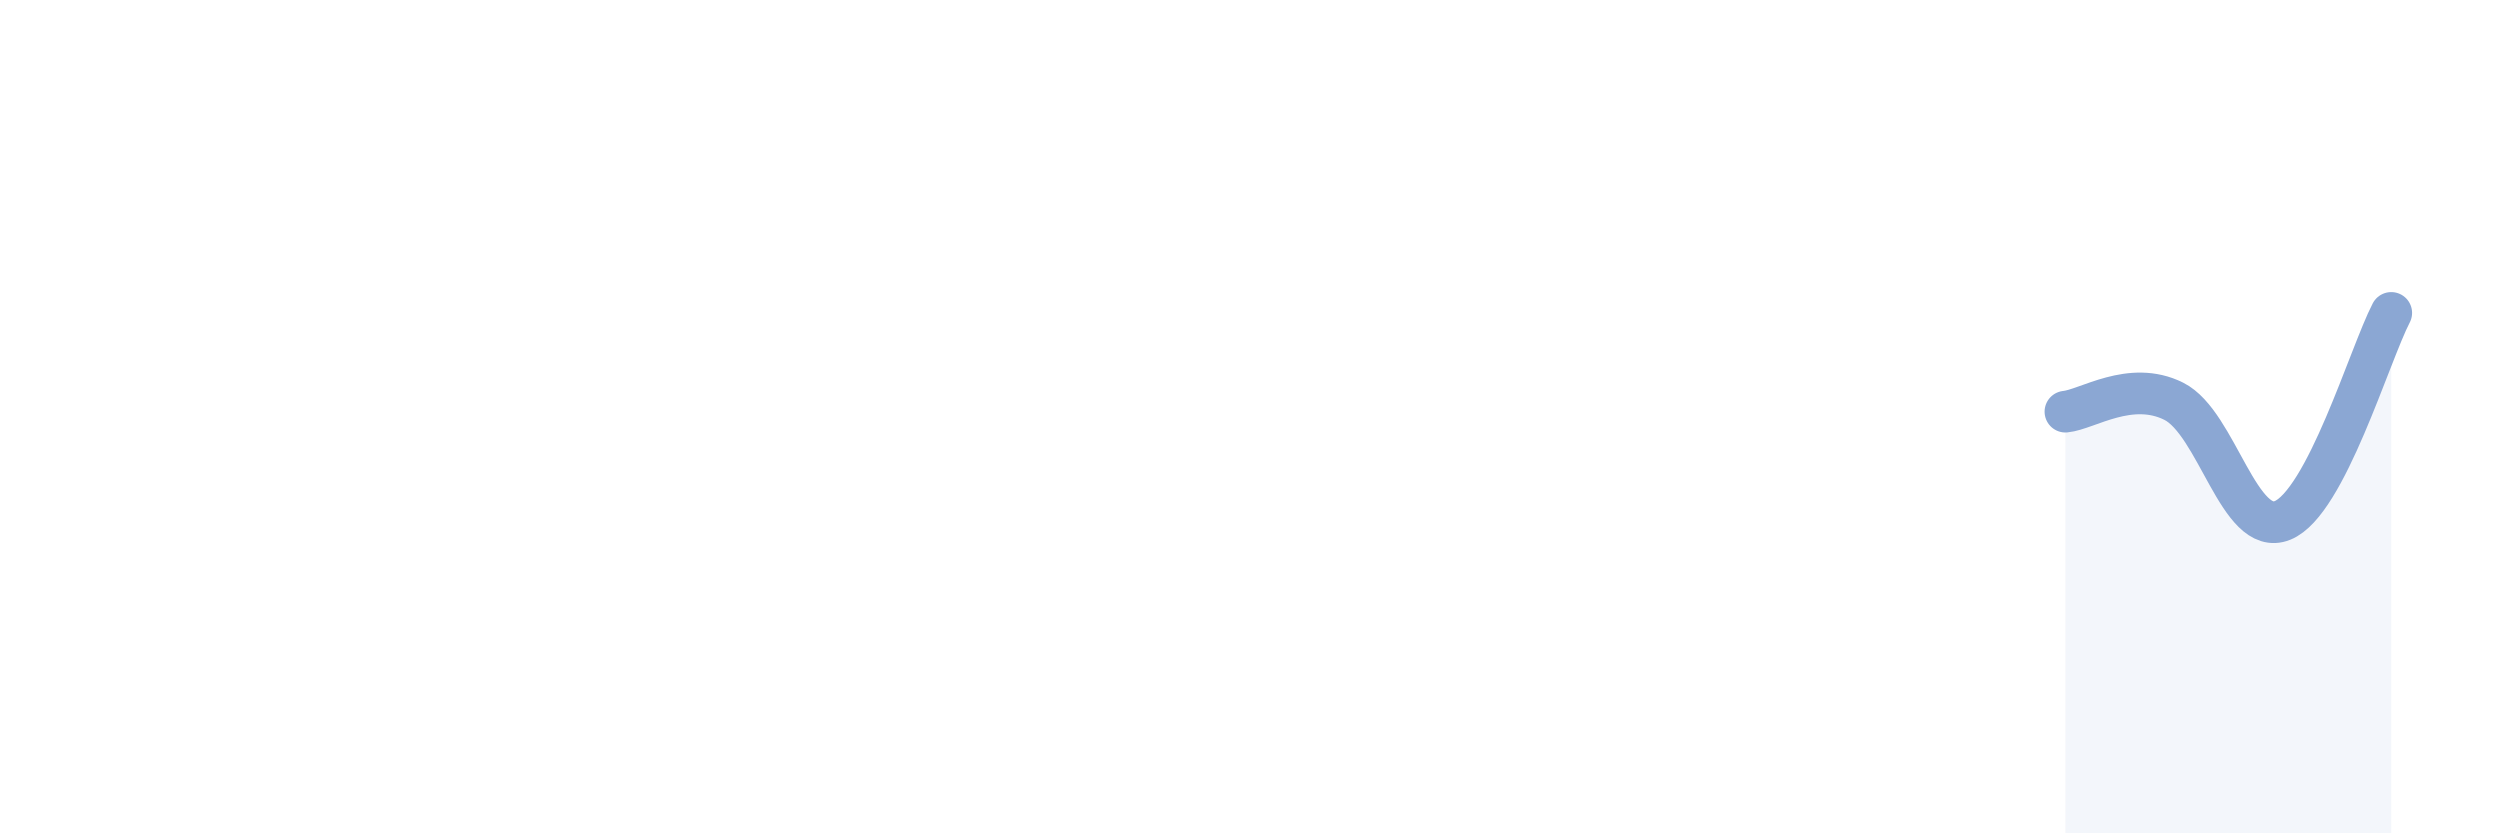 
    <svg width="60" height="20" viewBox="0 0 60 20" xmlns="http://www.w3.org/2000/svg">
      <path
        d="M 49.57,9.88 C 50.09,9.83 51.13,9.11 52.17,9.63 C 53.21,10.15 53.74,12.91 54.78,12.49 C 55.82,12.07 56.87,8.51 57.39,7.51L57.39 20L49.57 20Z"
        fill="#8ba7d3"
        opacity="0.1"
        stroke-linecap="round"
        stroke-linejoin="round"
      />
      <path
        d="M 49.57,9.88 C 50.09,9.83 51.13,9.11 52.17,9.63 C 53.21,10.15 53.74,12.91 54.78,12.49 C 55.82,12.07 56.87,8.51 57.39,7.51"
        stroke="#8ba7d3"
        stroke-width="1"
        fill="none"
        stroke-linecap="round"
        stroke-linejoin="round"
      />
    </svg>
  